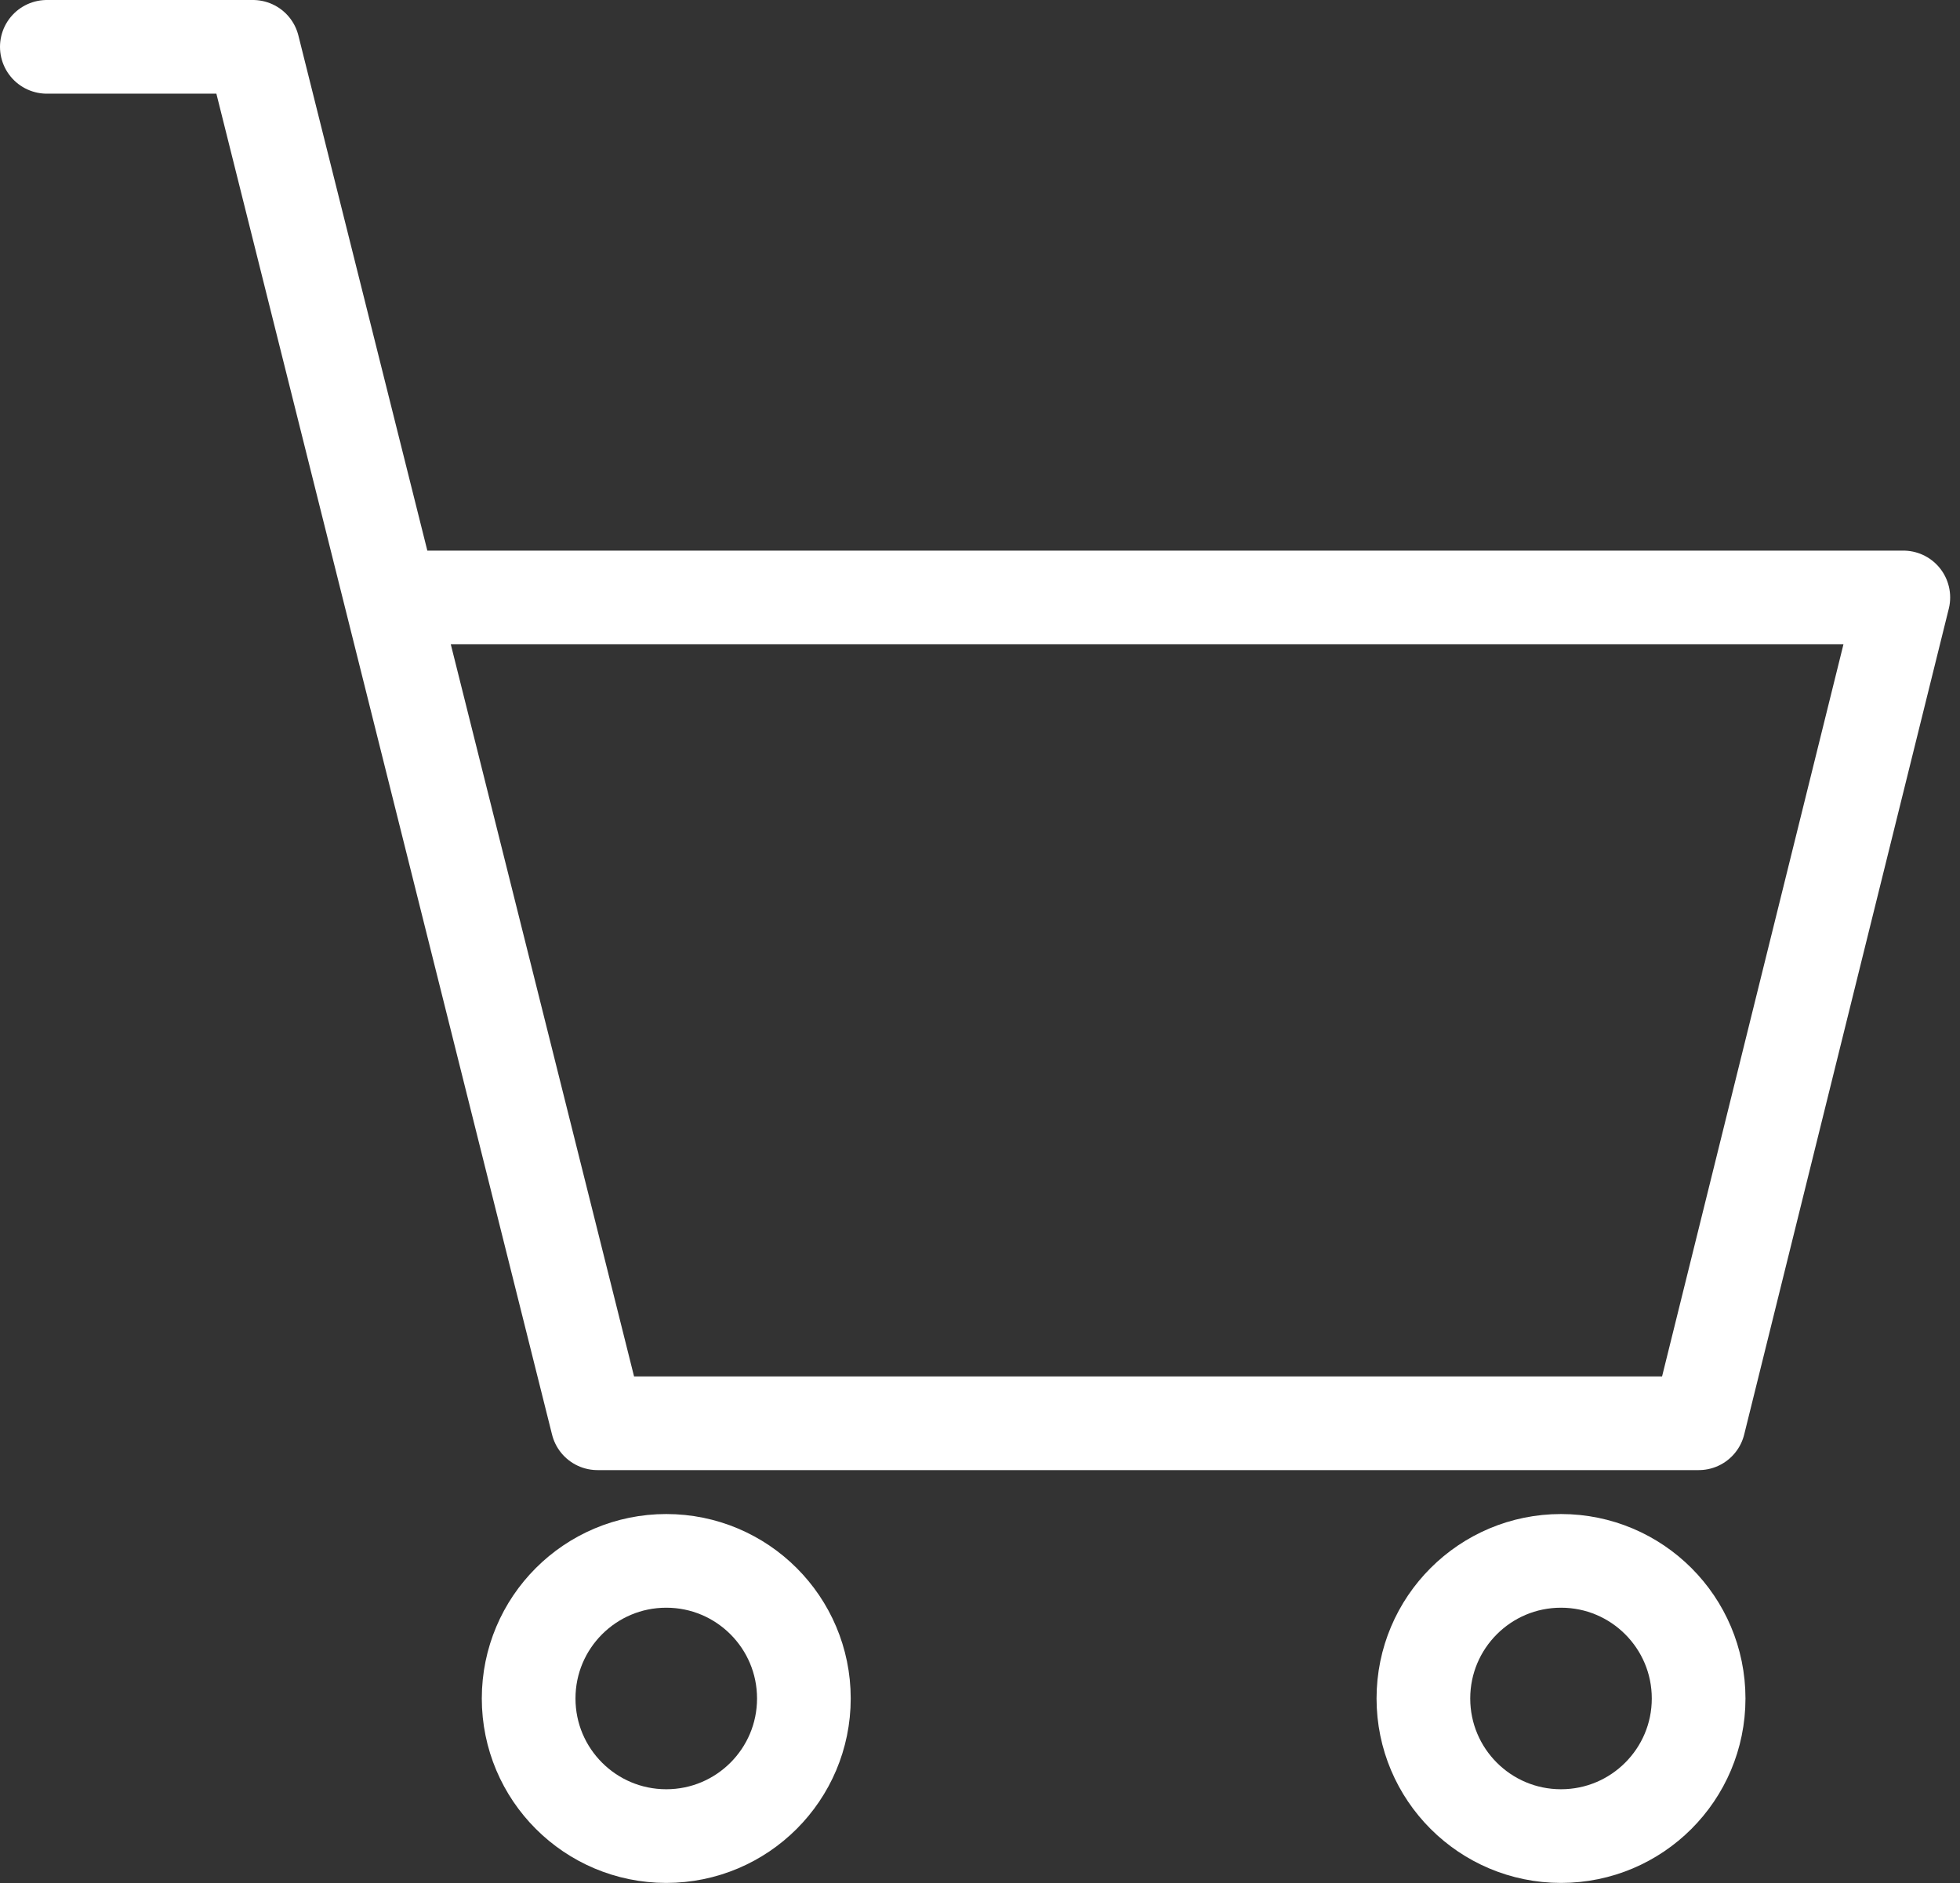 <svg xmlns="http://www.w3.org/2000/svg" width="20.922" height="20.102" viewBox="0 0 20.922 20.102">
  <rect x="0" y="0" width="20.922" height="20.102" fill="#333333" stroke="none"/>
  <g id="Group_1164" data-name="Group 1164" transform="translate(-1771.5 -41.398)">
    <g id="Group_713" data-name="Group 713" transform="translate(1770 35.898)">
      <path id="Path_355" data-name="Path 355" d="M21.816,11.878H5.676M2,6H4.2L7.878,20.694H19.633l2.184-8.816" fill="none" stroke="#fff" stroke-linecap="round" stroke-linejoin="round" stroke-width="1"/>
      <circle id="Ellipse_17" data-name="Ellipse 17" cx="1.469" cy="1.469" r="1.469" transform="translate(7.143 22.163)" stroke-width="1" stroke="#fff" stroke-linecap="round" stroke-linejoin="round" fill="none"/>
      <circle id="Ellipse_18" data-name="Ellipse 18" cx="1.469" cy="1.469" r="1.469" transform="translate(16.694 22.163)" stroke-width="1" stroke="#fff" stroke-linecap="round" stroke-linejoin="round" fill="none"/>
    </g>
  </g>
</svg>
